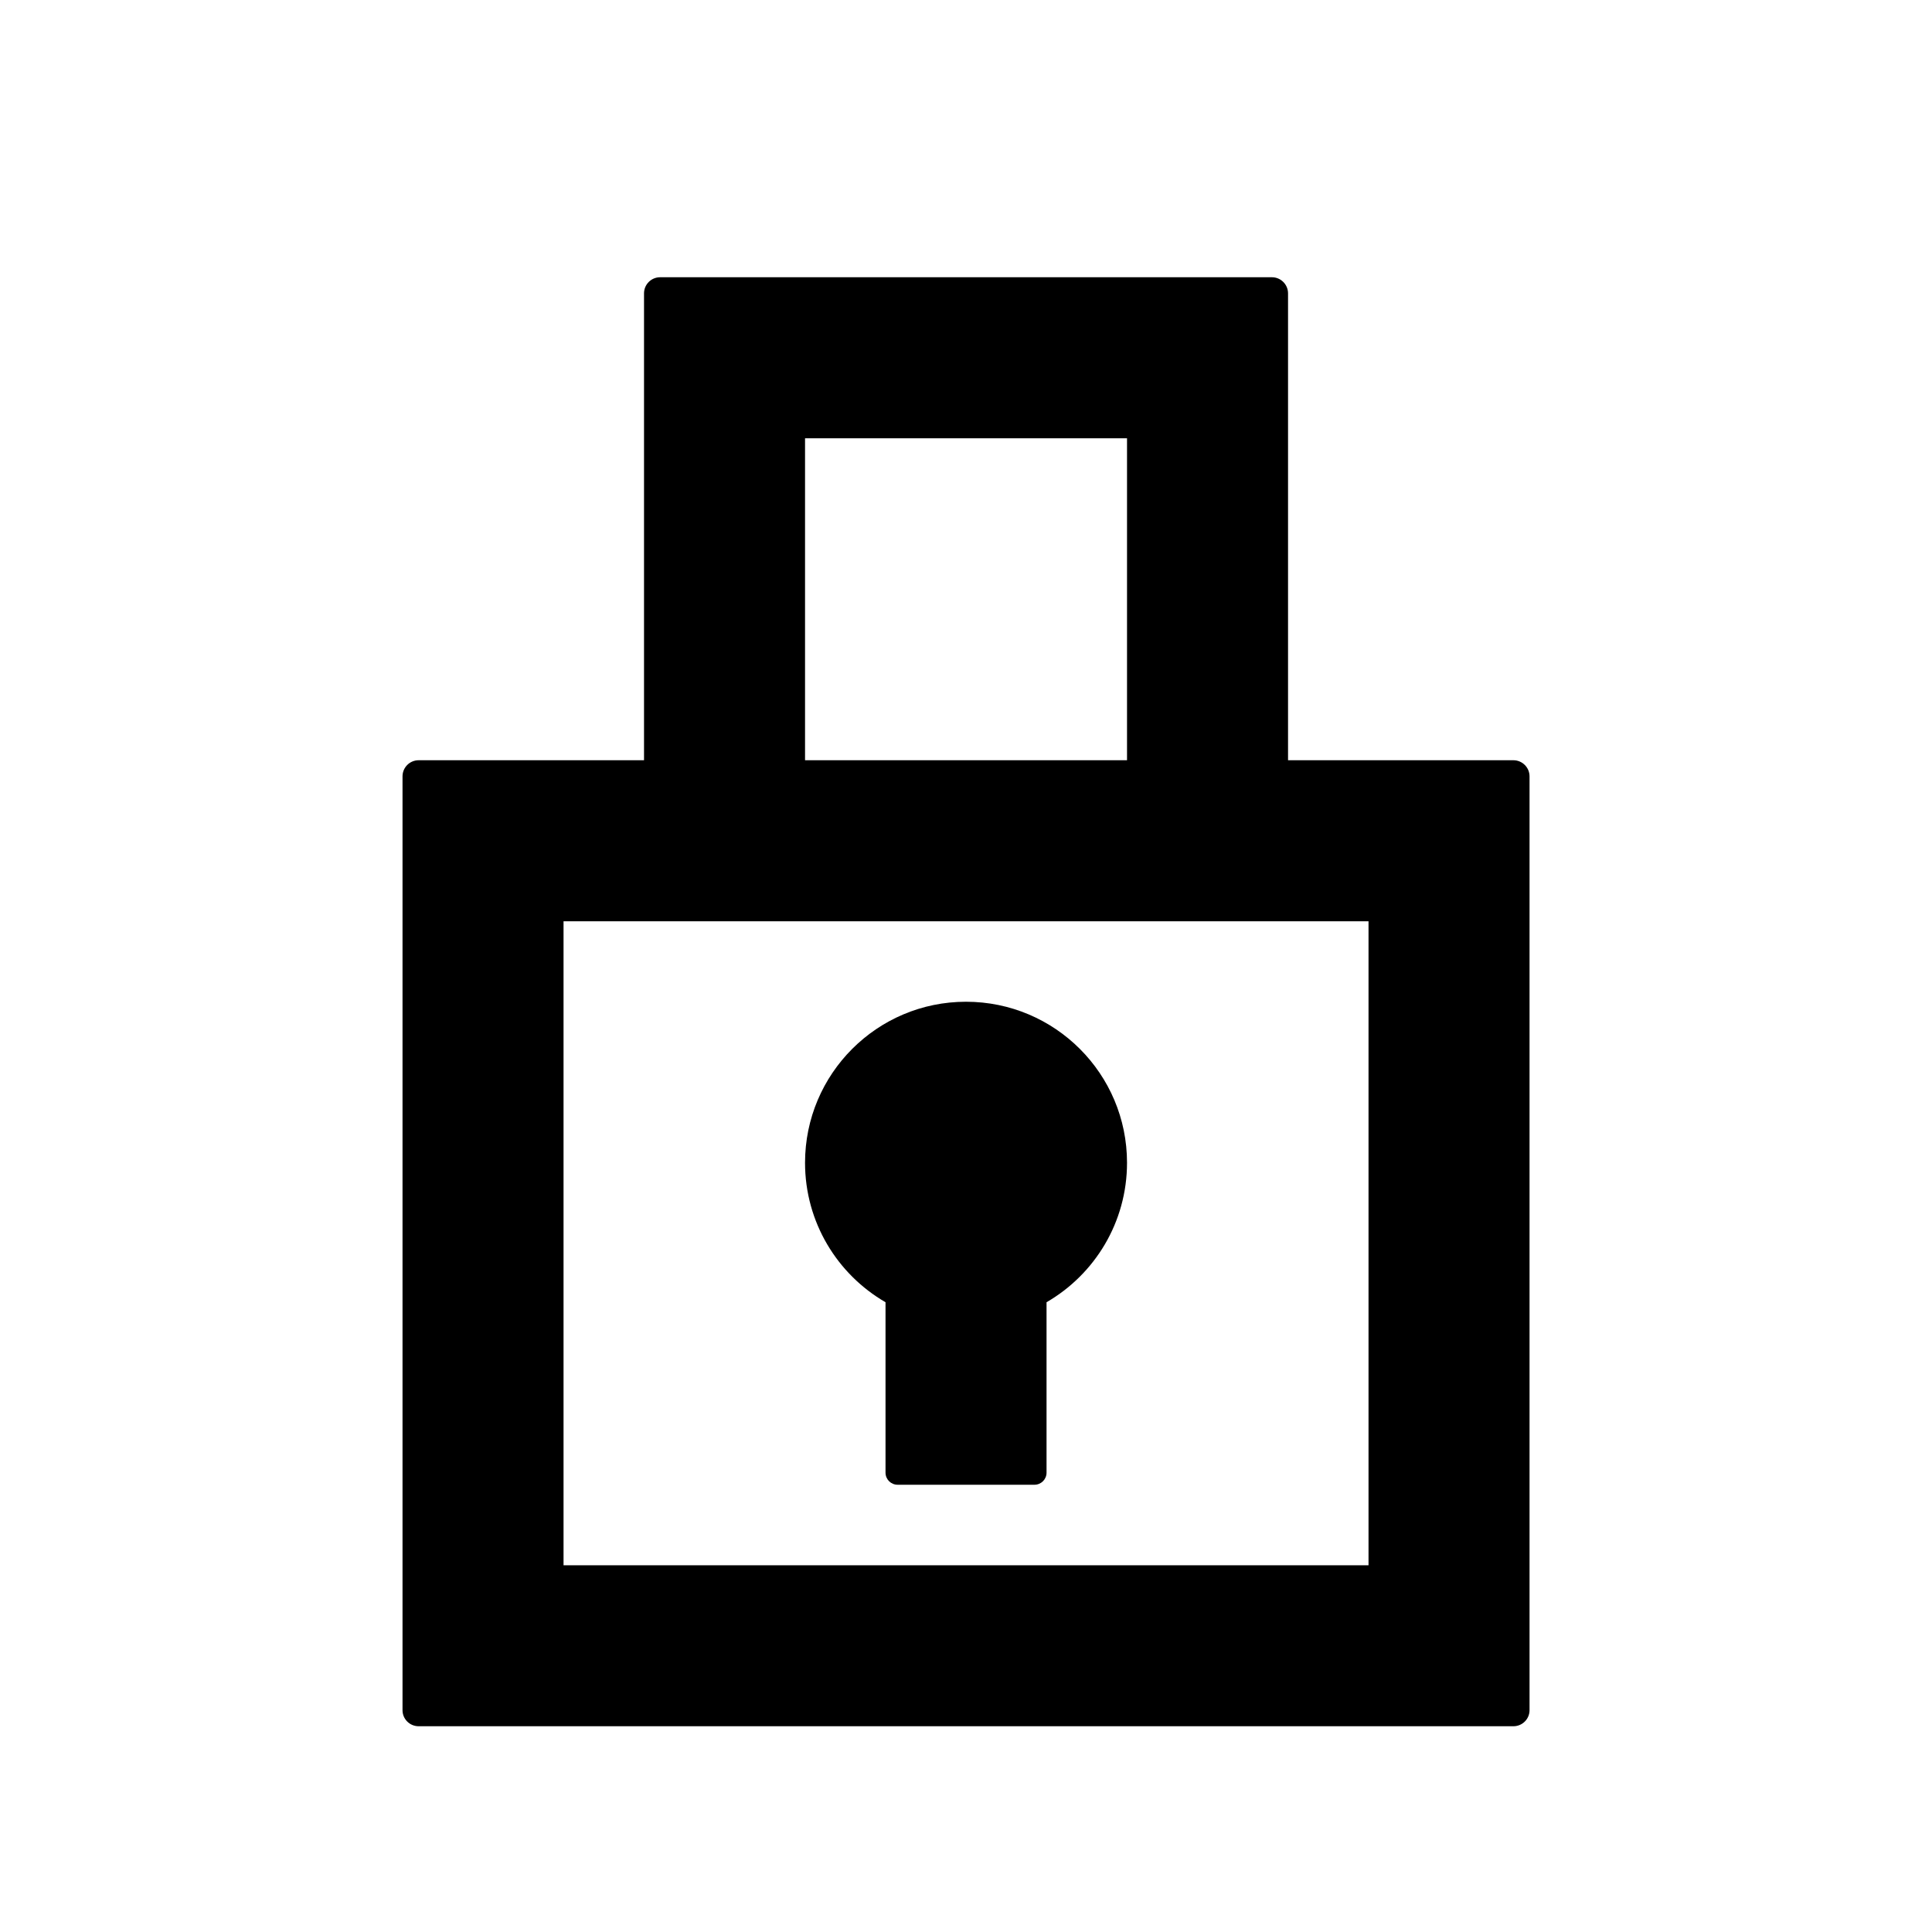 <svg width="32" height="32" viewBox="0 0 32 32" fill="none" xmlns="http://www.w3.org/2000/svg">
<path fill-rule="evenodd" clip-rule="evenodd" d="M13.334 7.259L18.667 7.259V12.592L13.334 12.592L13.334 7.259ZM10.667 12.592L10.667 4.859C10.667 4.712 10.786 4.592 10.934 4.592H21.067C21.214 4.592 21.334 4.712 21.334 4.859V12.592H25.067C25.214 12.592 25.334 12.712 25.334 12.859V28.326C25.334 28.473 25.214 28.592 25.067 28.592L6.934 28.592C6.786 28.592 6.667 28.473 6.667 28.326V12.859C6.667 12.712 6.786 12.592 6.934 12.592H10.667ZM10.933 15.259H9.334L9.334 25.926H22.667V15.259H21.067H21.067H10.934L10.933 15.259ZM17.334 21.569C18.131 21.108 18.667 20.246 18.667 19.259C18.667 17.786 17.473 16.592 16 16.592C14.528 16.592 13.334 17.786 13.334 19.259C13.334 20.246 13.87 21.108 14.667 21.569V24.392C14.667 24.503 14.757 24.592 14.867 24.592H17.134C17.244 24.592 17.334 24.503 17.334 24.392V21.569Z" fill="black"/>
</svg>
